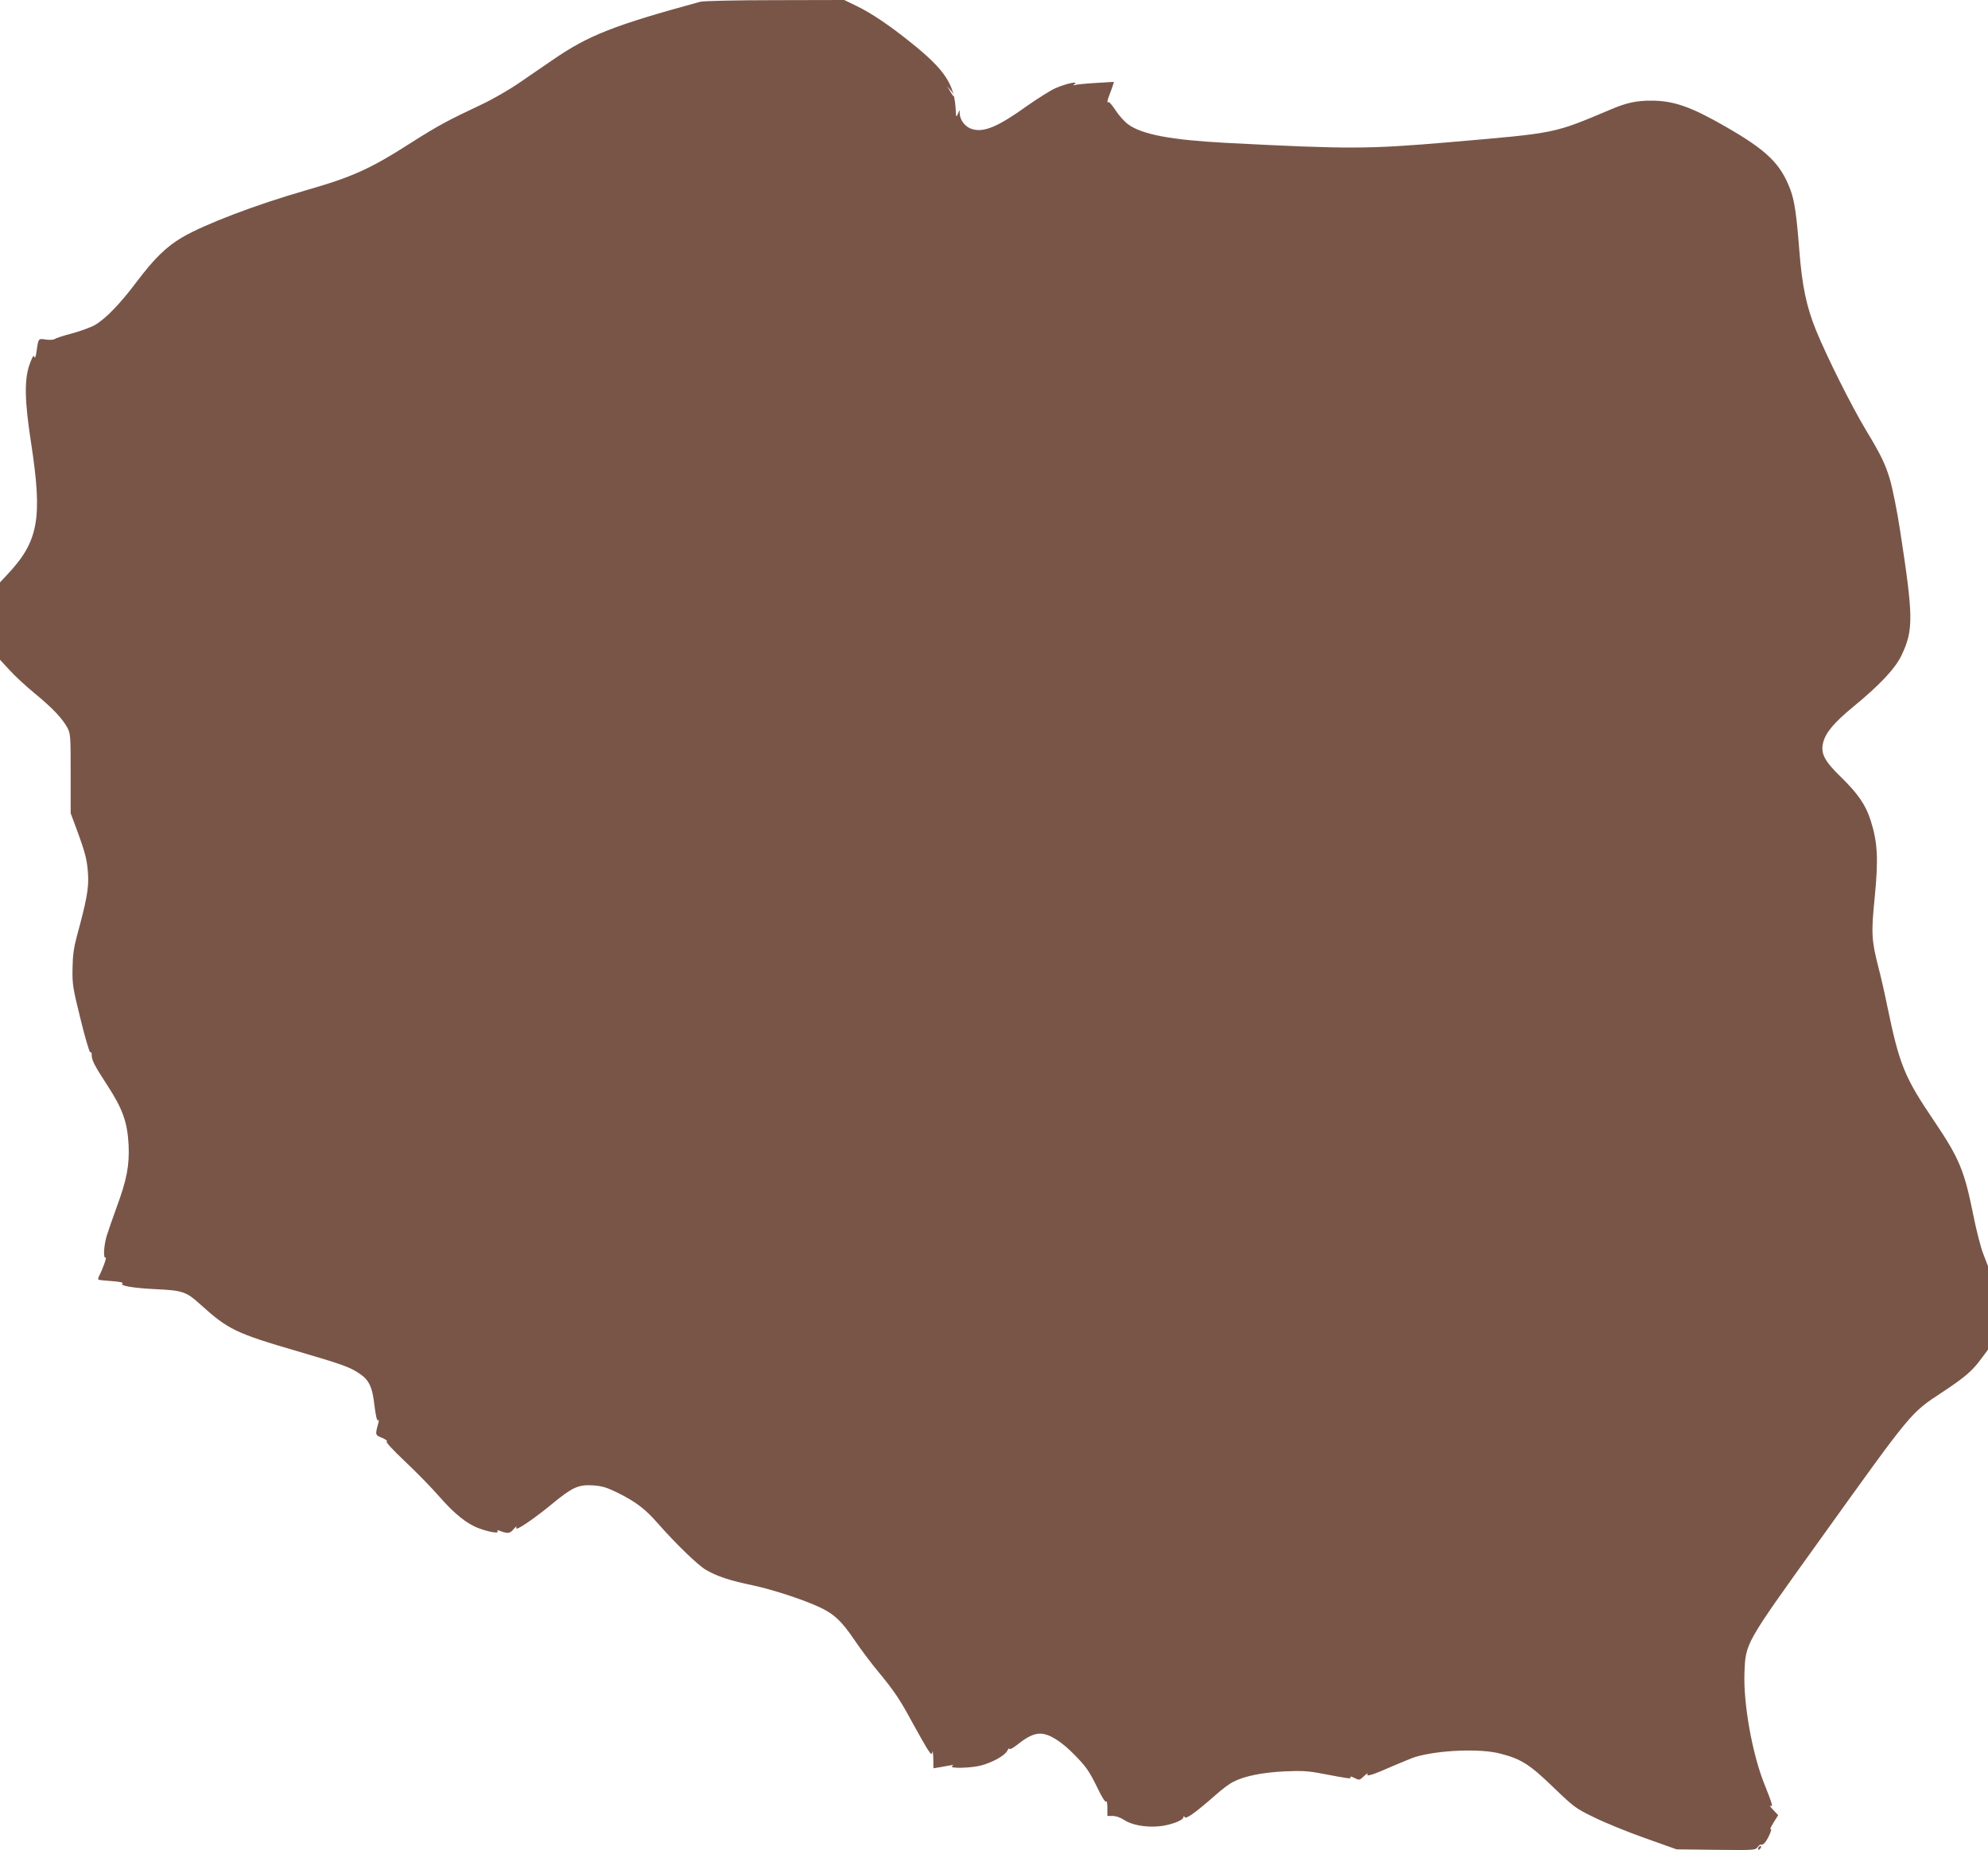 <?xml version="1.0" standalone="no"?>
<!DOCTYPE svg PUBLIC "-//W3C//DTD SVG 20010904//EN"
 "http://www.w3.org/TR/2001/REC-SVG-20010904/DTD/svg10.dtd">
<svg version="1.0" xmlns="http://www.w3.org/2000/svg"
 width="1280pt" height="1191pt" viewBox="0 0 1280 1191"
 preserveAspectRatio="xMidYMid meet">
<g transform="translate(0,1191) scale(0.1,-0.1)"
fill="#795548" stroke="none">
<path d="M4510 11899 c-558 -152 -720 -216 -949 -373 -58 -40 -157 -108 -219
-150 -62 -43 -170 -105 -240 -138 -217 -102 -282 -137 -452 -245 -267 -171
-378 -221 -680 -308 -327 -94 -651 -218 -797 -303 -102 -60 -179 -135 -293
-286 -106 -141 -198 -237 -270 -279 -25 -14 -90 -38 -145 -53 -55 -14 -106
-31 -112 -36 -8 -6 -32 -7 -57 -4 -50 8 -49 9 -61 -79 -5 -34 -10 -44 -14 -32
-5 14 -13 0 -31 -50 -34 -96 -32 -233 10 -503 75 -490 49 -635 -156 -852 l-44
-47 0 -249 0 -249 61 -66 c33 -37 107 -105 163 -151 114 -94 177 -160 210
-221 20 -38 21 -53 21 -295 l0 -255 39 -105 c57 -155 67 -196 73 -290 5 -89
-9 -166 -73 -400 -19 -72 -26 -122 -27 -205 -2 -102 2 -125 52 -327 29 -120
58 -215 62 -212 5 3 9 -2 9 -10 0 -41 12 -65 100 -201 101 -155 130 -239 138
-385 6 -133 -12 -226 -78 -404 -26 -72 -55 -155 -64 -185 -18 -62 -22 -146 -6
-136 10 6 -19 -76 -41 -117 -6 -11 -8 -22 -6 -25 3 -3 42 -7 87 -10 45 -3 76
-9 69 -14 -24 -15 67 -31 216 -38 171 -8 195 -16 286 -99 178 -161 228 -185
626 -301 280 -82 335 -101 394 -141 65 -42 87 -88 100 -208 8 -64 16 -99 22
-95 6 4 8 -3 3 -18 -21 -76 -21 -77 24 -95 24 -10 37 -20 30 -24 -7 -4 40 -54
119 -129 72 -68 169 -167 217 -222 97 -112 180 -179 257 -207 67 -25 130 -35
121 -20 -5 8 -1 9 10 5 55 -21 68 -20 93 9 13 16 22 23 18 16 -3 -6 -2 -12 3
-12 18 0 132 80 227 159 130 107 169 125 263 119 60 -4 88 -13 160 -48 116
-58 176 -103 258 -197 118 -134 257 -268 308 -298 71 -42 156 -70 301 -100
132 -28 333 -94 440 -145 87 -42 134 -86 215 -205 39 -58 107 -149 152 -203
104 -125 144 -185 222 -330 36 -65 78 -140 94 -166 28 -43 31 -45 35 -24 2 13
5 -6 6 -41 l1 -64 43 7 c23 4 53 9 67 12 20 4 22 3 10 -5 -24 -17 128 -13 191
5 76 22 148 63 164 93 8 15 14 20 15 13 0 -7 24 6 53 29 60 48 104 69 144 69
57 0 135 -48 223 -138 73 -75 92 -102 140 -199 34 -72 57 -108 62 -100 4 7 8
-11 8 -40 l0 -53 35 0 c20 0 49 -10 70 -24 49 -33 134 -50 223 -43 74 6 162
38 162 60 0 8 3 8 8 -1 9 -14 73 32 201 145 39 35 89 72 112 83 72 37 187 60
329 67 113 5 153 3 245 -15 174 -33 188 -35 180 -22 -4 6 7 4 25 -5 32 -16 33
-16 63 12 16 15 26 22 22 14 -12 -21 31 -8 160 49 61 26 126 53 145 59 148 45
421 57 551 22 133 -34 189 -70 340 -216 132 -127 143 -136 261 -193 68 -34
215 -94 328 -134 l205 -73 254 -3 c247 -3 254 -2 268 18 8 11 18 18 22 15 5
-2 16 3 24 13 21 23 52 96 37 87 -6 -4 2 15 19 42 l30 48 -32 34 c-18 19 -26
31 -19 27 20 -12 14 10 -37 137 -79 196 -137 521 -129 722 8 189 4 182 473
835 618 861 592 830 807 972 139 92 187 133 245 212 l43 58 0 268 0 269 -30
78 c-17 43 -46 157 -65 253 -57 284 -90 363 -248 598 -196 289 -227 365 -307
752 -16 80 -41 188 -55 241 -45 176 -48 220 -24 457 24 245 18 350 -26 489
-31 100 -83 175 -194 283 -107 104 -131 153 -111 225 18 63 71 125 192 225
172 141 271 247 311 331 78 164 77 246 -9 804 -18 120 -48 268 -65 327 -29 98
-57 158 -154 318 -95 158 -250 468 -322 643 -62 153 -90 285 -108 517 -18 232
-31 317 -57 388 -63 168 -150 253 -418 407 -221 127 -333 167 -476 167 -93 1
-161 -13 -259 -55 -378 -159 -345 -152 -1038 -212 -529 -45 -644 -46 -1437 -5
-361 19 -547 54 -637 120 -23 17 -60 58 -81 91 -21 32 -42 56 -45 52 -11 -11
-8 12 7 48 7 19 17 45 21 58 l7 24 -117 -7 c-65 -4 -125 -10 -134 -13 -14 -4
-14 -3 -1 7 26 20 -59 1 -125 -28 -33 -15 -114 -66 -181 -113 -188 -135 -278
-173 -355 -150 -44 13 -78 57 -80 101 0 25 0 25 -9 3 -12 -30 -15 -29 -16 10
-7 173 -67 265 -289 443 -137 110 -255 190 -349 235 l-80 39 -445 -1 c-248 0
-462 -5 -481 -10z m1630 -602 c0 -12 0 -11 -24 28 l-17 30 20 -24 c12 -13 21
-28 21 -34z"/>
<path d="M11327 23 c-4 -3 -7 -11 -7 -17 0 -6 5 -5 12 2 6 6 9 14 7 17 -3 3
-9 2 -12 -2z"/>
</g>
</svg>
